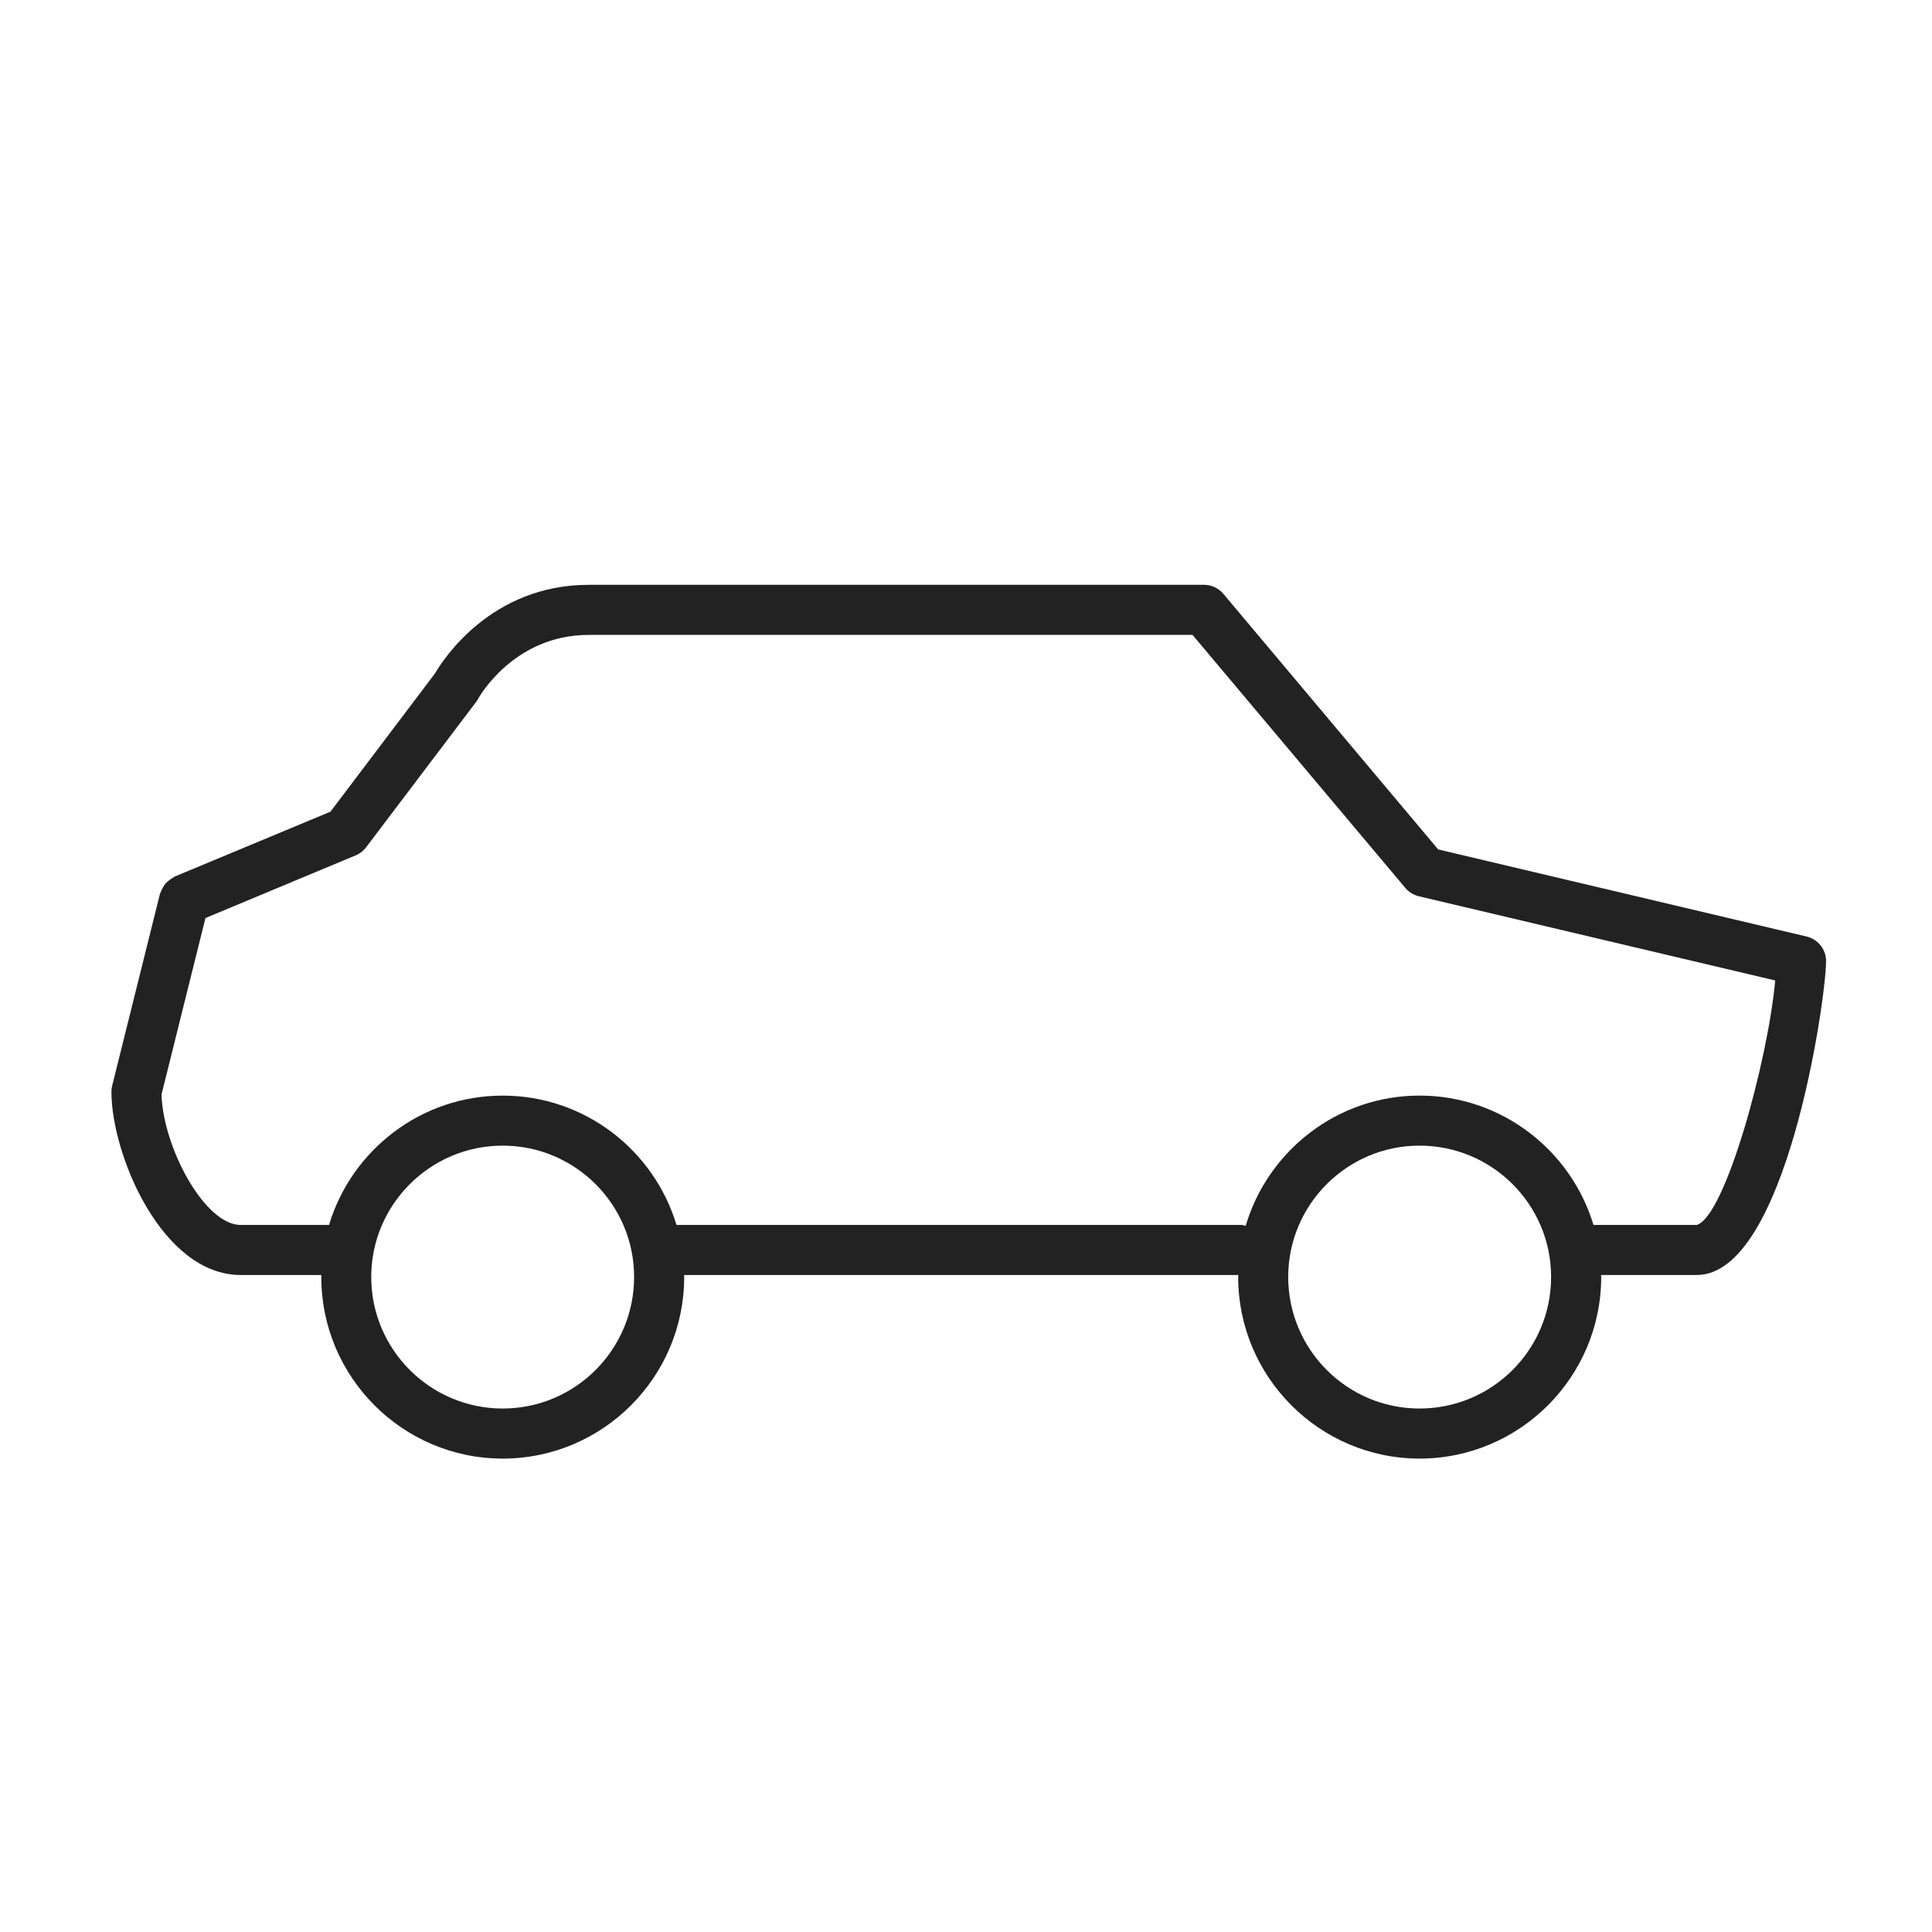 <?xml version="1.0" encoding="utf-8"?>
<!-- Generator: Adobe Illustrator 16.0.0, SVG Export Plug-In . SVG Version: 6.00 Build 0)  -->
<!DOCTYPE svg PUBLIC "-//W3C//DTD SVG 1.1//EN" "http://www.w3.org/Graphics/SVG/1.1/DTD/svg11.dtd">
<svg version="1.1" id="Vrstva_1" xmlns="http://www.w3.org/2000/svg" xmlns:xlink="http://www.w3.org/1999/xlink" x="0px" y="0px"
	 width="80px" height="80px" viewBox="0 0 80 80" enable-background="new 0 0 80 80" xml:space="preserve">
<path display="none" fill="#222222" d="M40.775,35.913c-4.148,0-7.906,1.678-10.635,4.396c-2.718,2.725-4.408,6.488-4.408,10.636
	c0,4.16,1.69,7.918,4.408,10.637C32.858,64.299,36.616,66,40.764,66c4.16,0,7.918-1.689,10.647-4.407
	c2.718-2.718,4.407-6.477,4.407-10.624c0-4.16-1.678-7.924-4.407-10.648C48.693,37.597,44.936,35.913,40.775,35.913L40.775,35.913z
	 M21.017,7.272h39.53c1.441,0,2.753,0.591,3.699,1.537v0.006c0.943,0.945,1.535,2.251,1.535,3.693v55.95
	c0,1.442-0.592,2.742-1.535,3.699l0,0c-0.946,0.957-2.258,1.536-3.699,1.536h-39.53c-1.441,0-2.742-0.579-3.699-1.536
	c-0.945-0.945-1.537-2.257-1.537-3.699v-55.95c0-1.441,0.591-2.753,1.537-3.699C18.275,7.863,19.575,7.272,21.017,7.272
	L21.017,7.272z M60.547,9.016c0.969,0,1.831,0.39,2.471,1.022v0.005c0.625,0.627,1.016,1.501,1.016,2.464v55.95
	c0,0.97-0.391,1.832-1.016,2.459v0.011c-0.64,0.628-1.502,1.029-2.471,1.029h-39.53c-0.958,0-1.832-0.401-2.458-1.04
	c-0.638-0.627-1.028-1.489-1.028-2.459v-55.95c0-0.957,0.39-1.837,1.028-2.464c0.626-0.632,1.5-1.028,2.458-1.028L60.547,9.016
	L60.547,9.016z M40.775,58.909c-2.198,0-4.195-0.897-5.637-2.339c-1.43-1.432-2.328-3.428-2.328-5.625
	c0-2.198,0.898-4.186,2.339-5.625c1.442-1.442,3.427-2.329,5.625-2.329c2.199,0,4.195,0.893,5.639,2.334
	c1.441,1.436,2.328,3.433,2.328,5.631s-0.898,4.194-2.342,5.638C44.959,58.023,42.975,58.909,40.775,58.909L40.775,58.909z
	 M36.38,55.354c-1.135-1.136-1.832-2.684-1.832-4.408c0-1.713,0.709-3.262,1.832-4.396c1.123-1.123,2.682-1.819,4.396-1.819
	c1.715,0,3.274,0.703,4.396,1.826c1.135,1.129,1.832,2.688,1.832,4.4c0,1.714-0.697,3.273-1.832,4.396
	c-1.122,1.123-2.684,1.819-4.396,1.819C39.05,57.173,37.502,56.477,36.38,55.354L36.38,55.354z M40.788,29.761
	c2.198,0,4.183-0.892,5.625-2.334c1.44-1.436,2.34-3.427,2.34-5.63c0-2.192-0.887-4.184-2.329-5.625
	c-1.439-1.442-3.427-2.334-5.636-2.334c-2.198,0-4.184,0.887-5.625,2.328c-1.441,1.436-2.339,3.433-2.339,5.631
	c0,2.192,0.898,4.189,2.328,5.625C36.592,28.863,38.59,29.756,40.788,29.761L40.788,29.761z M36.392,26.199
	c1.123,1.123,2.682,1.82,4.396,1.82c1.713,0,3.272-0.697,4.396-1.82c1.123-1.129,1.832-2.683,1.832-4.402
	c0-1.714-0.697-3.268-1.832-4.396c-1.123-1.128-2.67-1.826-4.396-1.826c-1.714,0-3.273,0.698-4.396,1.82
	c-1.123,1.128-1.82,2.683-1.82,4.402C34.571,23.51,35.269,25.07,36.392,26.199L36.392,26.199z M28.911,39.08
	c3.049-3.037,7.232-4.911,11.864-4.911c4.645,0,8.84,1.885,11.877,4.922c3.037,3.037,4.904,7.238,4.904,11.877
	c0,4.632-1.88,8.815-4.916,11.853c-3.037,3.039-7.232,4.918-11.877,4.904c-4.632,0-8.828-1.879-11.865-4.916
	c-3.025-3.037-4.904-7.231-4.904-11.863C23.995,46.313,25.874,42.117,28.911,39.08z"/>
<path display="none" fill="#222222" d="M10.839,62.939h5.384V38.712h-5.395c-0.441,0-0.797-0.355-0.797-0.797v-4.911
	c0-0.269,0.129-0.495,0.323-0.646L39.342,6.622c0.301-0.258,0.753-0.258,1.044,0l0,0L69.74,32.444
	c0.184,0.161,0.27,0.377,0.27,0.604l0,0v4.867c0,0.441-0.355,0.797-0.785,0.797H63.84v24.228h5.395c0.441,0,0.798,0.346,0.798,0.787
	v6.225c0,0.441-0.355,0.797-0.798,0.797H10.839c-0.441,0-0.797-0.355-0.797-0.797v-6.225C10.042,63.284,10.397,62.939,10.839,62.939
	L10.839,62.939z M17.816,62.939h12.771V39.261c0-0.441,0.355-0.797,0.797-0.797h17.261c0.442,0,0.797,0.355,0.797,0.797v23.679
	h12.814V37.915c0-0.431,0.354-0.797,0.797-0.797h5.373v-3.727L39.87,8.281L11.614,33.349v3.77h5.405
	c0.442,0,0.797,0.366,0.797,0.797V62.939L17.816,62.939z M32.181,62.939H47.85V40.058H32.181V62.939L32.181,62.939z M48.678,64.521
	h-0.031H31.384h-0.043H17.02h-5.384v4.643h56.801v-4.643h-5.383H48.678z"/>
<g display="none">
	<path display="inline" fill="#222222" d="M29.792,52.881c3.563-0.167,6.947-1.341,9.786-3.395c2.879-2.076,5.037-4.924,6.24-8.232
		c0.828-2.274,1.188-4.732,1.07-7.305c-0.191-4.277-2.74-13.889-4.787-21.613l-0.037-0.143c-0.715-2.669-1.436-5.385-1.852-7.118
		c-0.055-0.42-0.333-0.771-0.73-0.917c-0.391-0.141-0.864-0.029-1.102,0.202c-1.443,1.067-3.676,2.644-6.03,4.301
		c-6.578,4.627-14.764,10.385-17.686,13.559c-1.739,1.887-3.042,4.001-3.873,6.285c-1.206,3.312-1.385,6.879-0.517,10.317
		c0.867,3.413,2.706,6.487,5.318,8.89c1.613,1.489,3.478,2.688,5.549,3.573l-2.486,6.831c-0.211,0.577,0.088,1.221,0.667,1.432
		c0.122,0.045,0.25,0.067,0.379,0.067c0.469,0,0.892-0.297,1.052-0.735l2.486-6.831C25.396,52.703,27.616,52.988,29.792,52.881z
		 M13.209,28.464c0.739-1.716,1.781-3.31,3.099-4.739c0.289-0.313,0.639-0.659,1.043-1.033l9.904,11.801l-2.717,7.465L13.209,28.464
		z M25.757,45.141l17.274-3.045c-1.105,2.215-2.733,4.133-4.75,5.586c-2.496,1.803-5.467,2.828-8.594,2.971
		c-0.263,0.014-0.527,0.021-0.792,0.021c0,0,0,0-0.001,0c-1.625,0-3.266-0.243-4.887-0.726L25.757,45.141z M26.244,15.733
		c2.432-1.76,4.994-3.564,7.27-5.166l1.538-1.086c0.611-0.431,1.199-0.847,1.759-1.244l-5.1,14.011L26.244,15.733z M30.231,32.847
		l2.699-7.417l9.789-1.723c0.629,2.586,1.119,4.83,1.461,6.684L30.231,32.847z M19.03,21.235c1.374-1.142,3.152-2.516,5.411-4.181
		l6.391,7.611l-2.7,7.417L19.03,21.235z M26.637,42.723l2.717-7.466l15.173-2.673c0.068,0.533,0.115,1.024,0.14,1.461
		c0.087,1.968-0.142,3.857-0.681,5.62L26.637,42.723z M33.811,23.013L38.911,9c0.179,0.687,0.37,1.407,0.567,2.156l0.424,1.606
		c0.657,2.462,1.5,5.647,2.286,8.773L33.811,23.013z M23.658,44.376l-1.749,4.808c-1.81-0.787-3.424-1.832-4.805-3.111
		c-2.301-2.118-3.914-4.814-4.666-7.798c-0.614-2.404-0.629-4.919-0.05-7.331L23.658,44.376z"/>
	<path display="inline" fill="#222222" d="M67.016,58.955C66.455,58.402,65.592,58,64.82,58H65V34.276
		c0-0.779-0.418-1.689-0.971-2.242C63.479,31.481,62.634,31,61.859,31h-6.701c-0.768,0-1.618,0.48-2.18,1.034
		C52.426,32.587,52,33.498,52,34.276V58H28.313c-0.769,0-1.553,0.402-2.111,0.955L26,59.206v0.011c0,0.526-1,1.194-1,1.903v6.694
		c0,0.785,0.504,1.651,1.056,2.195c0.552,0.553,1.482,0.99,2.257,0.99H52v-0.163c0,0.778,0.426,1.632,0.977,2.183
		c0.547,0.556,1.399,0.98,2.183,0.98h6.7c0.781,0,1.625-0.426,2.17-0.979C64.582,72.469,65,71.615,65,70.837V71h-0.18
		c0.703,0,1.371-0.383,1.9-0.843l0.295-0.212C67.564,69.396,68,68.598,68,67.814V61.12C68,60.344,67.566,59.512,67.016,58.955z
		 M61.859,72h-6.701c-0.288,0-0.59-0.141-0.809-0.354c-0.211-0.209-0.35-0.51-0.35-0.81V71h9v-0.163c0,0.3-0.131,0.579-0.341,0.786
		L62.598,71.7C62.393,71.88,62.127,72,61.859,72z M27,61.12c0-0.297,0.216-0.574,0.426-0.779l0.112-0.067
		c0.2-0.172,0.51-0.273,0.775-0.273H29v2.584c0,0.496,0.501,0.9,1,0.9s1-0.404,1-0.9V60h7v2.584c0,0.496,0.001,0.9,0.497,0.9
		c0.499,0,0.503-0.404,0.503-0.9V60h7v2.584c0,0.496,0.002,0.9,0.5,0.9c0.5,0,0.5-0.404,0.5-0.9V60h7v2.584
		c0,0.496,0.504,0.9,1.004,0.9c0.494,0,0.996-0.404,0.996-0.9V60h6v2.584c0,0.496,0.501,0.9,1,0.9s1-0.404,1-0.9V60h0.82
		c0.296,0,0.606,0.12,0.82,0.337C65.852,60.542,66,60.822,66,61.12v6.694c0,0.297-0.15,0.615-0.361,0.826
		C65.43,68.85,65.117,69,64.82,69H28.313c-0.292,0-0.679-0.154-0.883-0.357C27.218,68.428,27,68.111,27,67.814V61.12z M63,58h-9v-5
		h2.623c0.499,0,0.904,0,0.904-0.5c0-0.498-0.405-0.5-0.904-0.5H54v-7h2.623c0.499,0,0.904-0.004,0.904-0.502
		c0-0.496-0.405-0.498-0.904-0.498H54v-7h2.623c0.499,0,0.904-0.501,0.904-1s-0.405-1-0.904-1H54v-0.724
		c0-0.297,0.139-0.574,0.35-0.78l0.075-0.147C54.623,33.178,54.895,33,55.158,33h6.701c0.293,0,0.584,0.198,0.8,0.414
		C62.869,33.62,63,33.979,63,34.276V58z"/>
</g>
<path display="none" fill="#30383B" stroke="#30383B" stroke-width="0.25" stroke-miterlimit="10" d="M58.824,65.223l-2.889-5.014
	c-0.162-0.281-0.064-0.643,0.217-0.803l2.904-1.684c0.193-0.111,0.437-0.097,0.619,0.024l0,0c0.508,0.338,1.07,0.604,1.676,0.78
	c0.578,0.177,1.188,0.271,1.825,0.271c1.763,0,3.347-0.715,4.497-1.857c1.15-1.157,1.858-2.743,1.858-4.498
	c0-1.754-0.708-3.346-1.858-4.496c-1.15-1.143-2.734-1.858-4.497-1.858c-1.754,0-3.34,0.707-4.489,1.858l0,0
	c-1.149,1.15-1.858,2.734-1.858,4.496c0,0.121,0,0.218,0,0.281c0.008,0.064,0.017,0.162,0.022,0.283
	c0.024,0.256-0.119,0.49-0.345,0.594l-2.776,1.603c-0.289,0.161-0.644,0.063-0.813-0.218l0,0l-7.248-12.56H29.441
	c-0.249,0-0.475,0.104-0.635,0.267c-0.161,0.16-0.258,0.377-0.258,0.627v2.076c0,0.25,0.097,0.467,0.258,0.627
	c0.16,0.16,0.386,0.267,0.635,0.267h12.013c0.241,0,0.437,0.129,0.538,0.33l3.477,6.024c0.161,0.282,0.073,0.646-0.218,0.813
	l-8.85,5.108l-0.041,0.017l-1.367,0.797H49.29c0.331,0,0.597,0.267,0.597,0.597s-0.266,0.596-0.597,0.596H18.46
	c-0.331,0-0.596-0.266-0.596-0.596s0.265-0.597,0.596-0.597h14.16l3.154-1.817l0.032-0.017l8.334-4.819l-3.024-5.254H29.441
	c-0.57,0-1.093-0.232-1.472-0.604v-0.01c-0.378-0.368-0.611-0.893-0.611-1.463V43.32c0-0.57,0.233-1.086,0.611-1.465V41.85
	c0.379-0.369,0.902-0.604,1.472-0.604h16.566l0,0c0.209,0,0.402,0.104,0.517,0.298l7.127,12.342l1.996-1.149
	c0-0.112-0.008-0.219-0.008-0.291c0-2.075,0.844-3.967,2.211-5.325v-0.009l0,0l0,0c1.368-1.367,3.252-2.213,5.327-2.213
	c2.093,0,3.976,0.846,5.333,2.213c1.368,1.367,2.213,3.25,2.213,5.334s-0.845,3.968-2.213,5.334
	c-1.357,1.359-3.24,2.205-5.333,2.205c-0.747,0-1.481-0.112-2.165-0.313c-0.595-0.186-1.158-0.428-1.681-0.742l-2.076,1.199
	l2.937,5.094H72.27c0.33,0,0.596,0.266,0.596,0.586c0,0.33-0.266,0.596-0.596,0.596H41.43c-0.322,0-0.587-0.266-0.587-0.596
	c0-0.32,0.265-0.586,0.587-0.586H58.824L58.824,65.223z M57.497,71.055c0.329,0,0.596,0.266,0.596,0.596s-0.267,0.597-0.596,0.597
	H26.658c-0.33,0-0.596-0.267-0.596-0.597s0.266-0.596,0.596-0.596H57.497z"/>
<g display="none">
	<path display="inline" fill="#30383B" d="M20.474,33.784c3.297-0.1,6.278-1.475,8.451-3.659c2.268-2.262,3.663-5.39,3.663-8.838
		c0-3.453-1.396-6.582-3.663-8.843c-2.262-2.262-5.385-3.659-8.839-3.659c-3.453,0-6.581,1.396-8.843,3.659
		c-2.262,2.262-3.659,5.39-3.659,8.843c0,3.448,1.396,6.576,3.659,8.838c2.178,2.184,5.159,3.559,8.455,3.659v-5.763l-9.195-5.306
		c-0.178-0.11-0.247-0.347-0.137-0.53c0.105-0.184,0.341-0.247,0.525-0.142l8.807,5.085v-7.505l-5.128-2.96
		c-0.183-0.105-0.246-0.341-0.142-0.524c0.105-0.184,0.347-0.247,0.53-0.142l4.74,2.735v-5.915c0-0.215,0.173-0.389,0.388-0.389
		c0.21,0,0.388,0.173,0.388,0.389v5.92l4.74-2.74c0.184-0.105,0.425-0.042,0.53,0.142s0.037,0.419-0.147,0.524l-5.123,2.96v7.505
		l8.808-5.085c0.178-0.105,0.419-0.042,0.525,0.142c0.104,0.183,0.042,0.419-0.142,0.53l-9.19,5.306L20.474,33.784L20.474,33.784z
		 M20.474,34.56v6.062c0,0.215-0.178,0.389-0.388,0.389c-0.215,0-0.388-0.174-0.388-0.389V34.56c-3.516-0.1-6.687-1.569-9.006-3.884
		c-2.398-2.403-3.884-5.726-3.884-9.39c0-3.668,1.485-6.985,3.884-9.389c2.404-2.404,5.726-3.89,9.395-3.89
		c3.663,0,6.986,1.485,9.39,3.89c2.404,2.404,3.89,5.721,3.89,9.389c0,3.664-1.485,6.986-3.89,9.39
		C27.161,32.991,23.986,34.46,20.474,34.56z"/>
	<path display="inline" fill="#30383B" d="M20.086,41.232c-0.336,0-0.609-0.274-0.609-0.61v-5.849
		c-3.371-0.148-6.539-1.542-8.941-3.94c-2.546-2.552-3.949-5.942-3.949-9.546s1.402-6.994,3.949-9.546
		c2.549-2.55,5.941-3.954,9.551-3.954c3.606,0,6.997,1.404,9.546,3.954c2.55,2.55,3.955,5.939,3.955,9.546s-1.404,6.997-3.955,9.546
		c-2.397,2.397-5.563,3.792-8.937,3.94v5.849C20.695,40.958,20.422,41.232,20.086,41.232z M20.086,8.229
		c-3.492,0-6.772,1.358-9.238,3.824c-2.463,2.468-3.819,5.747-3.819,9.233c0,3.486,1.356,6.765,3.819,9.233
		c2.374,2.368,5.519,3.725,8.855,3.819l0.215,0.006v6.277c0,0.093,0.075,0.168,0.167,0.168c0.09,0,0.167-0.077,0.167-0.168v-6.277
		l0.215-0.006c3.339-0.094,6.482-1.451,8.851-3.819c2.467-2.466,3.825-5.745,3.825-9.233c0-3.488-1.358-6.767-3.825-9.233
		C26.853,9.587,23.574,8.229,20.086,8.229z M20.253,34.012v-6.119l9.301-5.37c0.077-0.046,0.105-0.15,0.06-0.229
		c-0.041-0.072-0.149-0.102-0.22-0.061l-9.141,5.278v-8.016l5.233-3.024c0.04-0.023,0.068-0.06,0.08-0.103
		c0.011-0.042,0.006-0.084-0.015-0.12c-0.043-0.075-0.153-0.105-0.228-0.06l-5.071,2.931v-6.304c0-0.091-0.077-0.167-0.167-0.167
		c-0.093,0-0.167,0.074-0.167,0.167v6.298l-5.071-2.927c-0.075-0.042-0.185-0.013-0.228,0.061c-0.044,0.078-0.018,0.178,0.06,0.223
		l5.239,3.024v8.017l-9.139-5.277c-0.074-0.042-0.179-0.015-0.222,0.06c-0.047,0.079-0.019,0.183,0.061,0.231l9.3,5.367v6.119
		l-0.228-0.007c-3.252-0.099-6.309-1.421-8.605-3.724c-2.401-2.4-3.723-5.595-3.723-8.995c0-3.403,1.322-6.6,3.723-9
		c2.401-2.401,5.598-3.723,9-3.723c3.4,0,6.595,1.322,8.995,3.723c2.404,2.397,3.728,5.594,3.728,9c0,3.402-1.324,6.597-3.728,8.995
		c-2.29,2.301-5.344,3.625-8.6,3.723L20.253,34.012z M20.695,28.148v5.405c3.057-0.148,5.916-1.417,8.072-3.584
		c2.321-2.315,3.599-5.398,3.599-8.682c0-3.288-1.278-6.373-3.599-8.687c-2.317-2.318-5.4-3.594-8.682-3.594
		c-3.285,0-6.369,1.276-8.687,3.594c-2.317,2.317-3.593,5.402-3.593,8.687c0,3.281,1.276,6.365,3.593,8.682
		c2.163,2.168,5.023,3.438,8.078,3.585v-5.405l-9.084-5.243c-0.292-0.179-0.386-0.553-0.216-0.835
		c0.156-0.272,0.544-0.379,0.824-0.22l8.476,4.894v-6.994l-5.017-2.896c-0.289-0.166-0.389-0.536-0.224-0.826
		c0.161-0.279,0.552-0.384,0.833-0.225l4.408,2.543v-5.532c0-0.336,0.273-0.61,0.609-0.61s0.609,0.273,0.609,0.61v5.537l4.408-2.548
		c0.286-0.163,0.675-0.055,0.833,0.224c0.079,0.138,0.1,0.3,0.058,0.456c-0.043,0.158-0.145,0.29-0.287,0.371l-5.011,2.896v6.994
		l8.476-4.894c0.271-0.159,0.667-0.055,0.828,0.223c0.163,0.287,0.065,0.659-0.22,0.83L20.695,28.148z"/>
</g>
<path fill="#222222" d="M74.821,38.783l-15.269-3.61L50.65,24.582c-0.199-0.23-0.486-0.366-0.788-0.366H29.206h-4.012h-0.814
	c-4.052,0-6.039,3.104-6.37,3.672l-4.326,5.722l-6.455,2.688c-0.026,0.011-0.043,0.033-0.068,0.046
	c-0.058,0.03-0.107,0.068-0.158,0.108c-0.056,0.044-0.11,0.086-0.155,0.14c-0.038,0.044-0.065,0.095-0.096,0.146
	c-0.04,0.067-0.074,0.133-0.098,0.207c-0.007,0.022-0.023,0.039-0.029,0.062l-1.979,7.945c-0.022,0.08-0.032,0.162-0.032,0.255
	c0,2.601,2.085,7.588,5.353,7.588h3.341c0,0.027-0.004,0.054-0.004,0.081c0,4.146,3.371,7.521,7.512,7.521
	c4.146,0,7.515-3.375,7.515-7.521c0-0.027-0.004-0.054-0.004-0.081h22.947c0,0.027-0.004,0.054-0.004,0.081
	c0,4.146,3.375,7.521,7.511,7.521c4.146,0,7.521-3.375,7.521-7.521c0-0.027-0.004-0.054-0.004-0.081h3.963
	c3.705,0,5.353-11.437,5.353-12.999C75.613,39.315,75.28,38.897,74.821,38.783z M20.815,58.324c-2.999,0-5.443-2.439-5.443-5.448
	c0-2.998,2.445-5.438,5.443-5.438c3.003,0,5.442,2.439,5.442,5.438C26.258,55.885,23.818,58.324,20.815,58.324z M58.78,58.324
	c-2.998,0-5.438-2.439-5.438-5.448c0-2.998,2.439-5.438,5.438-5.438c3.009,0,5.448,2.439,5.448,5.438
	C64.229,55.885,61.789,58.324,58.78,58.324z M70.261,50.722h-4.278c-0.931-3.092-3.807-5.356-7.202-5.356
	c-3.4,0-6.281,2.283-7.2,5.393c-0.061-0.011-0.115-0.036-0.178-0.036H28.012c-0.93-3.092-3.801-5.356-7.196-5.356
	c-3.392,0-6.263,2.265-7.192,5.356H9.966c-1.494,0-3.215-3.216-3.278-5.402l1.82-7.307l6.229-2.599
	c0.169-0.07,0.315-0.188,0.425-0.333l4.541-6c0.034-0.042,0.063-0.087,0.091-0.138c0.012-0.028,1.454-2.654,4.585-2.654h0.814h4.012
	H49.38l8.814,10.48c0.143,0.171,0.339,0.288,0.555,0.342l14.758,3.487C73.212,43.898,71.442,50.363,70.261,50.722z"/>
</svg>
